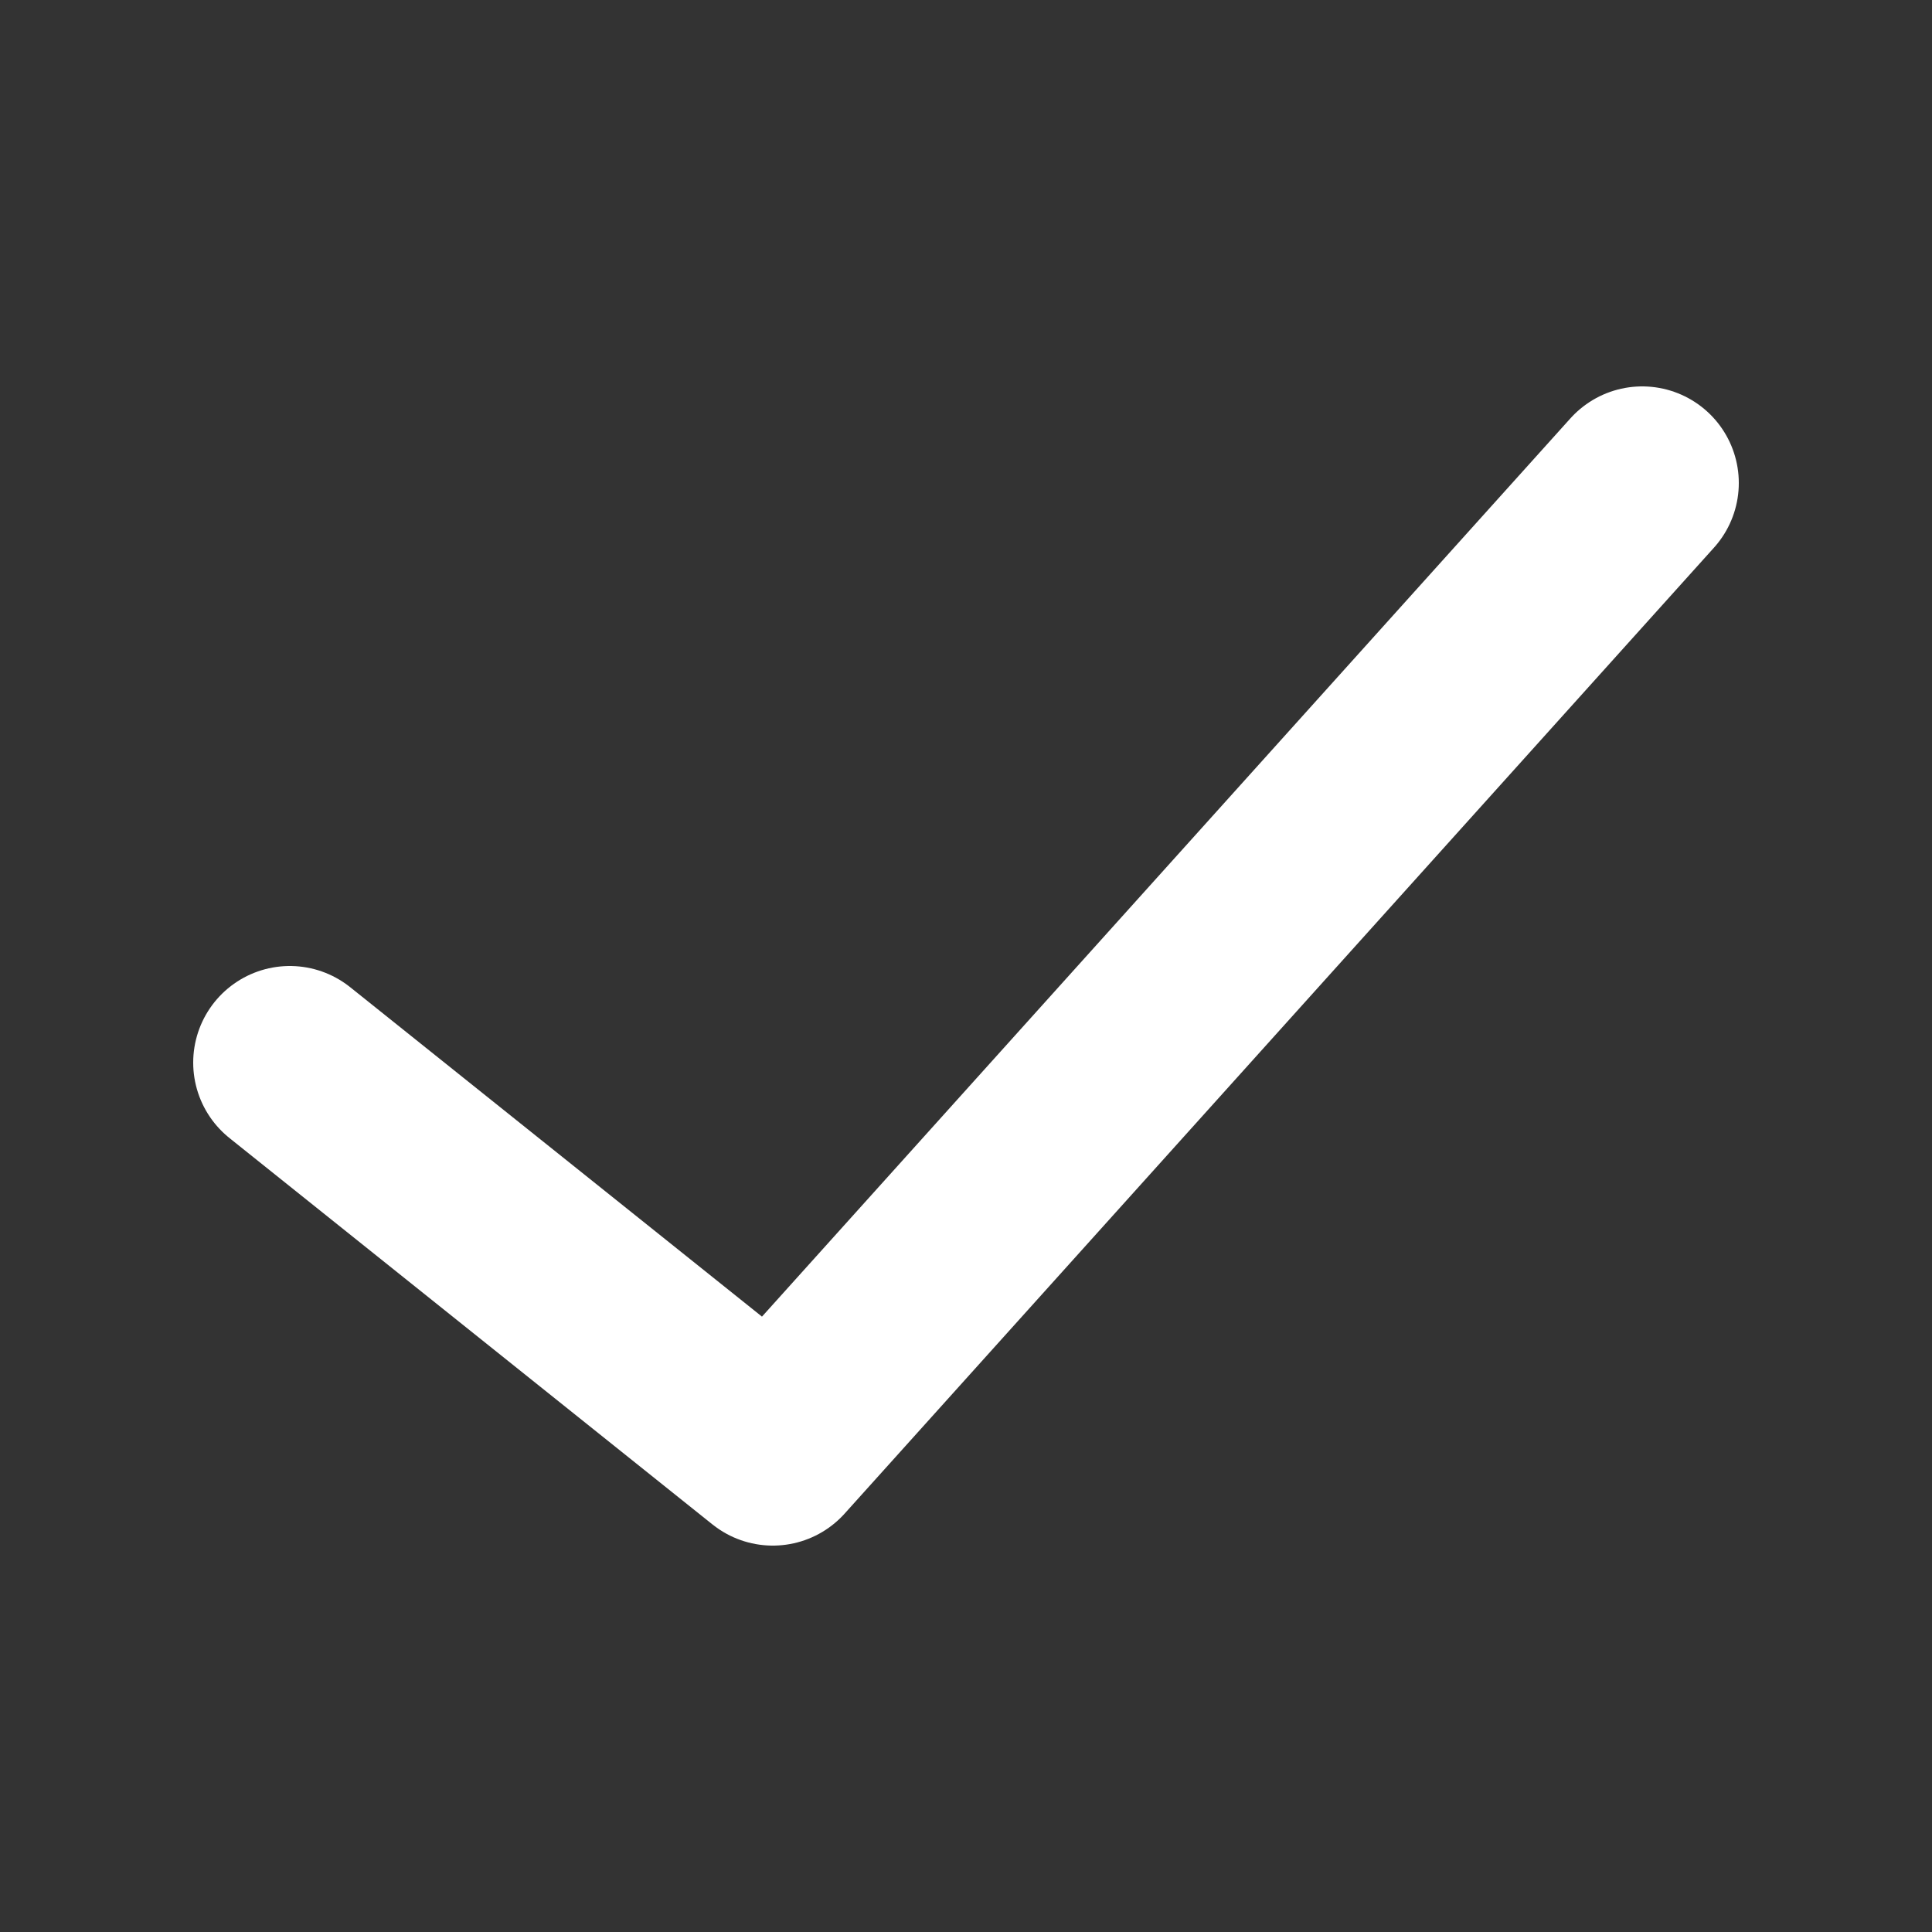 <svg viewBox="0 0 20 20" fill="none" xmlns="http://www.w3.org/2000/svg">
<rect x="0" y="0" width="20" height="20" fill="#333333" stroke="none"/>
<path stroke="#fff" stroke-linecap="round" stroke-linejoin="round" stroke-width="2" d="M17 5L8 15l-5-4"/>
</svg>